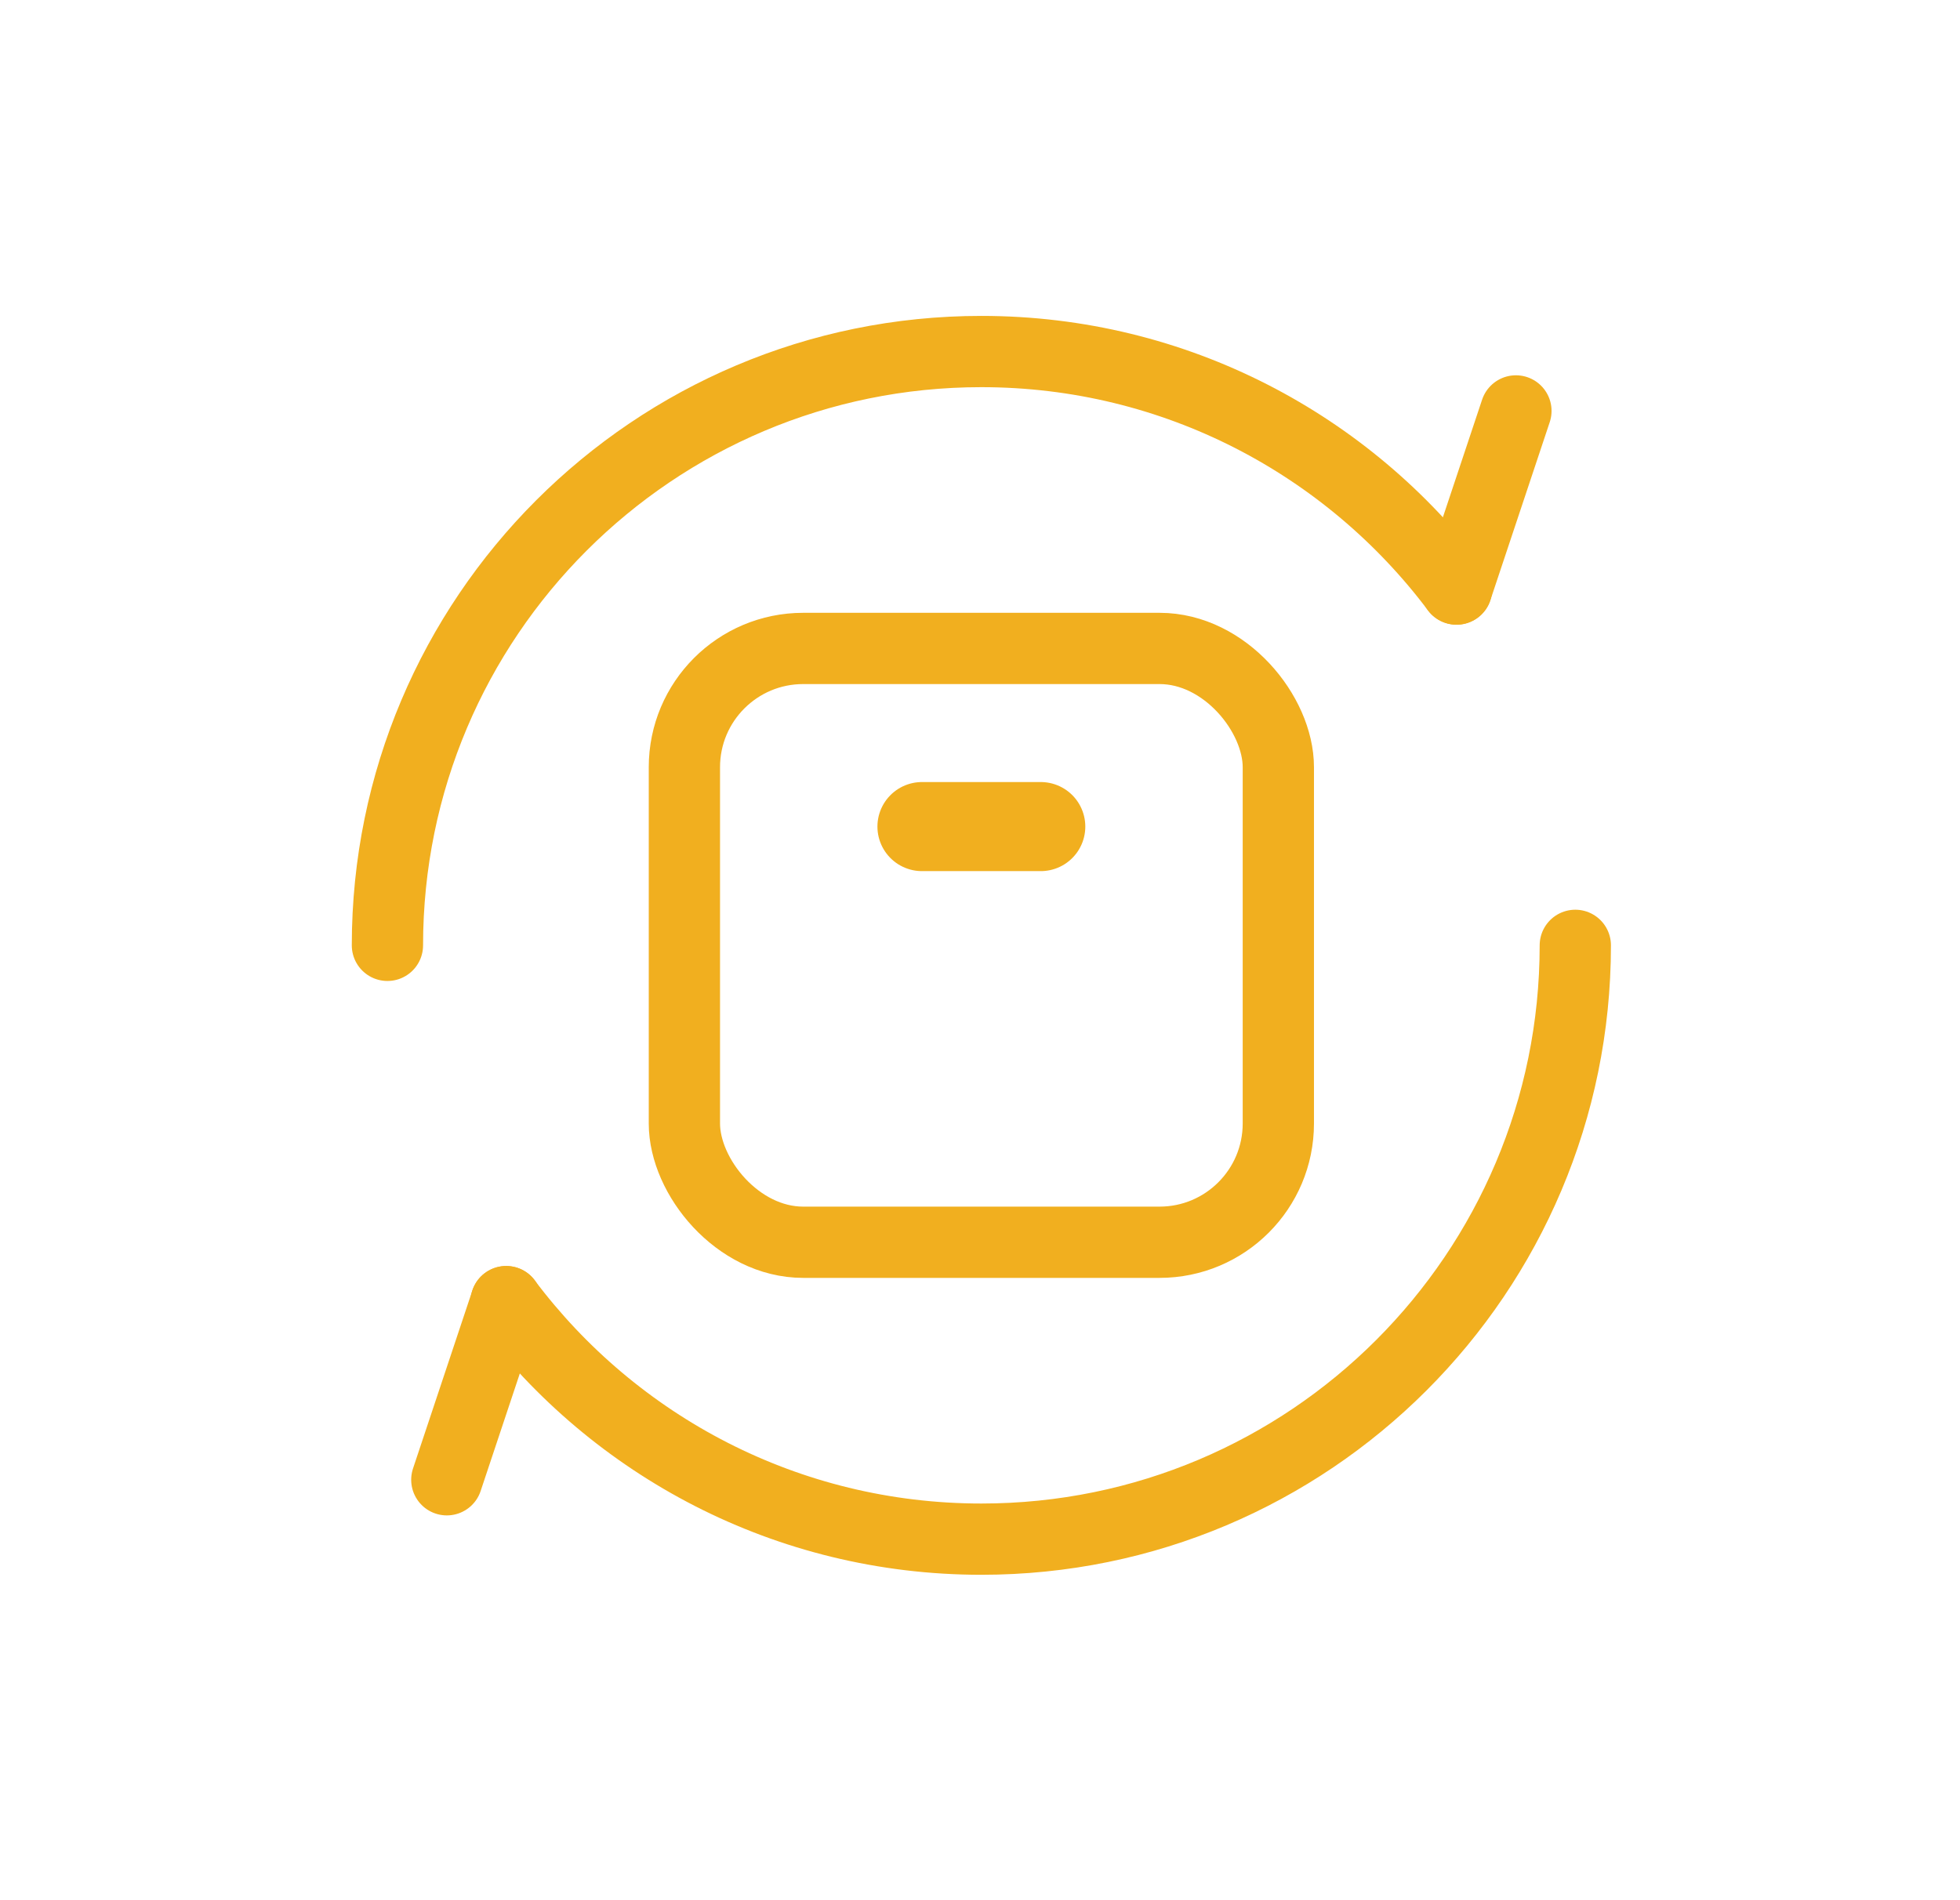 <?xml version="1.0" encoding="UTF-8"?>
<svg xmlns="http://www.w3.org/2000/svg" width="33" height="32" viewBox="0 0 33 32" fill="none">
  <rect x="11.523" y="10.92" width="10" height="10" rx="2" stroke="#F1AF1F" stroke-width="1.2"></rect>
  <path d="M17.523 13.92L15.523 13.92" stroke="#F1AF1F" stroke-width="1.5" stroke-linecap="round" stroke-linejoin="round"></path>
  <path d="M26.523 15.92C26.523 21.443 22.046 25.92 16.523 25.92C13.251 25.92 10.346 24.349 8.522 21.92M6.523 15.92C6.523 10.398 11 5.92 16.523 5.92C19.794 5.92 22.699 7.492 24.523 9.92" stroke="#F1AF1F" stroke-width="1.2" stroke-linecap="round"></path>
  <path d="M8.523 21.92L7.523 24.92" stroke="#F1AF1F" stroke-width="1.2" stroke-linecap="round"></path>
  <path d="M24.523 9.92L25.523 6.92" stroke="#F1AF1F" stroke-width="1.2" stroke-linecap="round"></path>
</svg>
